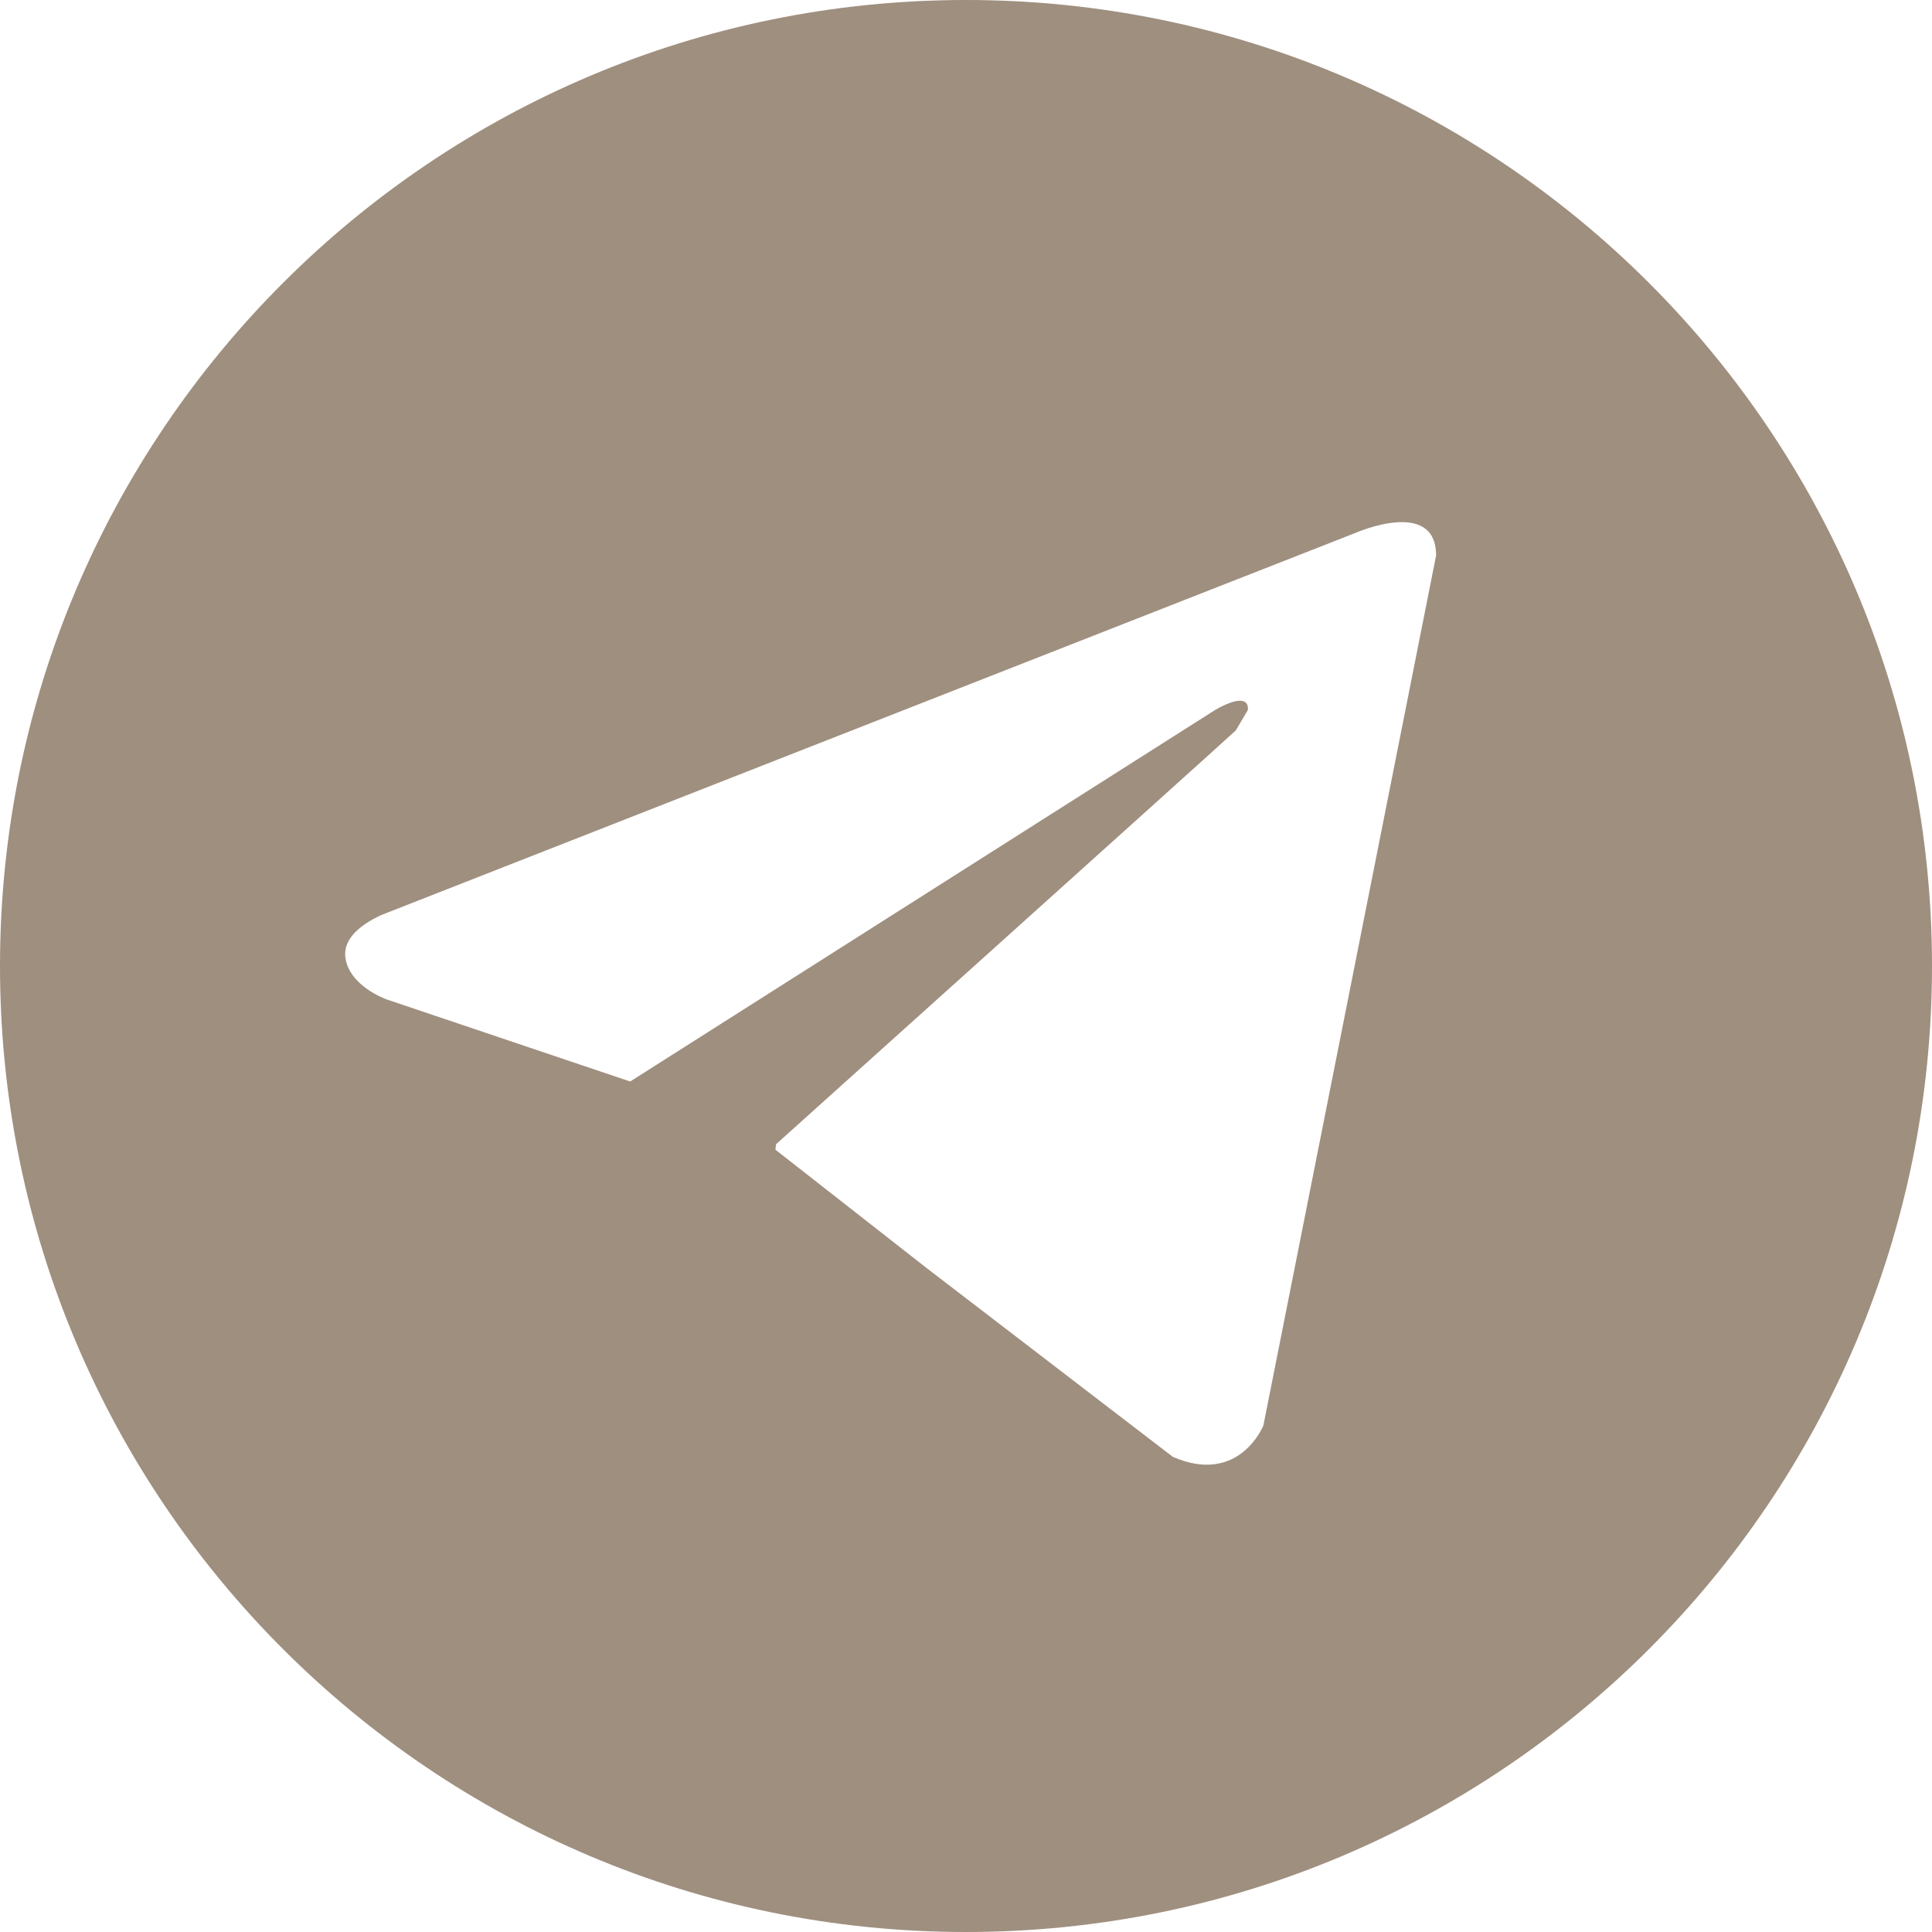 <?xml version="1.0" encoding="UTF-8"?> <svg xmlns="http://www.w3.org/2000/svg" width="28" height="28" viewBox="0 0 28 28" fill="none"> <path d="M14 0C6.269 0 0 6.269 0 14C0 21.731 6.269 28 14 28C21.731 28 28 21.731 28 14C28 6.269 21.731 0 14 0ZM18.31 20.659C18.31 20.659 17.962 21.533 16.998 21.114L13.43 18.378L11.238 16.662L11.248 16.582C11.248 16.582 17.648 10.829 17.91 10.586L18.086 10.288C18.102 9.99 17.613 10.288 17.613 10.288L9.133 15.674L5.6 14.483C5.6 14.483 5.056 14.291 5.005 13.872C4.954 13.453 5.616 13.226 5.616 13.226L19.658 7.718C19.658 7.718 20.813 7.213 20.813 8.051L18.31 20.659Z" fill="#9F8F7F"></path> </svg> 